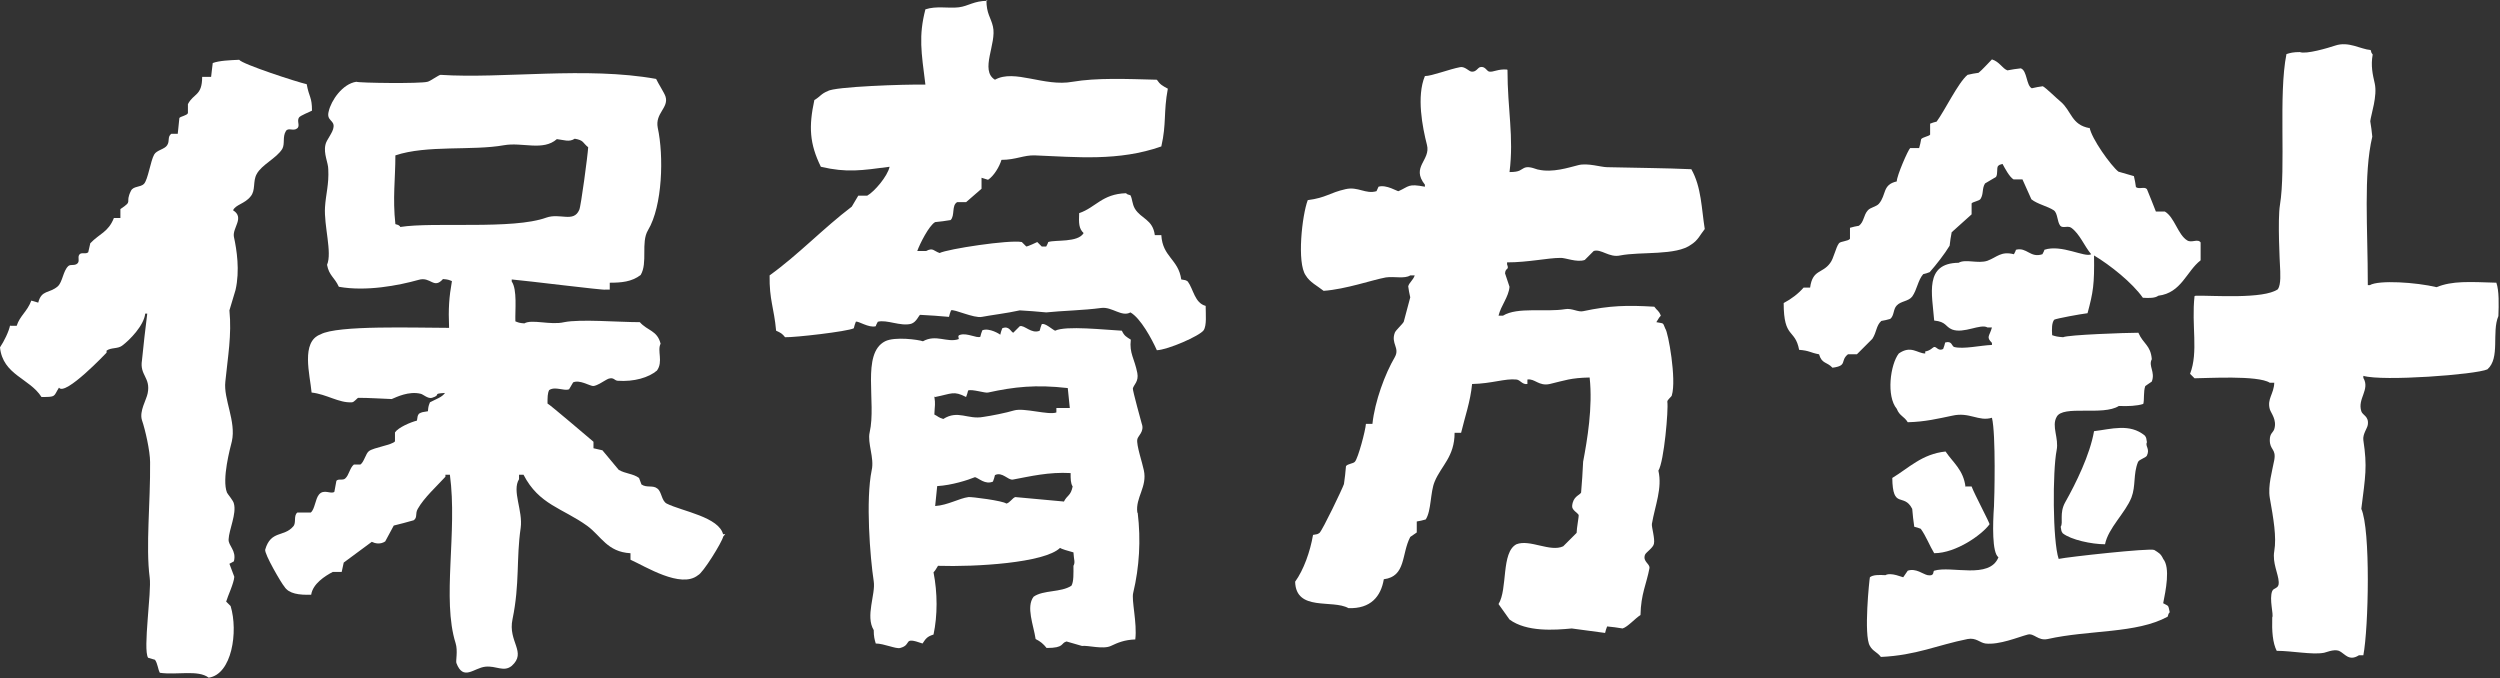 <?xml version="1.0" encoding="UTF-8"?><svg id="b" xmlns="http://www.w3.org/2000/svg" viewBox="0 0 61.46 16.68"><rect x="0" y="0" width="61.46" height="16.68" fill="#333333" stroke="none"/><g id="c"><path d="M24.25,0c0,.34.11.43.16.65.1.42-.33,1.08.05,1.31.48-.27,1.21.18,1.91.05.59-.1,1.32-.07,2.07-.05.08.12.14.15.27.22-.11.59-.03.85-.16,1.42-1.05.37-2.09.26-3.11.22-.27-.01-.47.11-.82.11-.05.17-.19.4-.33.49l-.16-.05v.27l-.38.33h-.22c-.14.08-.05.33-.16.44-.13.02-.25.04-.38.05-.15.08-.38.54-.44.71h.22c.17-.09.18,0,.33.05.2-.1,1.71-.33,2.02-.27.04.04.07.07.11.11.04,0,.25-.1.27-.11.04.04.07.07.11.11h.11s.04-.07.05-.11c.17-.06.73.02.87-.22-.12-.11-.12-.25-.11-.49.41-.14.56-.47,1.15-.49.06.04.01.02.11.05.05.09.04.21.11.33.15.25.44.26.49.65h.16c.03.54.42.59.49,1.09.11.02.1.01.16.05.14.19.17.53.44.6,0,.2.03.48-.05.6-.1.14-.88.48-1.15.49-.12-.27-.4-.79-.65-.93-.21.12-.45-.14-.71-.11-.44.06-.99.07-1.36.11-.22-.02-.44-.04-.65-.05-.31.07-.73.12-.93.16-.2.04-.69-.2-.76-.16-.02.05-.04.11-.05.16-.24-.02-.47-.04-.71-.05-.03.01-.09.18-.22.22-.26.07-.6-.11-.82-.05-.02.04-.04.07-.05.11-.17.05-.44-.14-.49-.11-.02.05-.04.11-.05.16-.15.08-1.47.23-1.69.22-.07-.09-.11-.11-.22-.16-.05-.56-.17-.76-.16-1.36.71-.51,1.31-1.15,2.02-1.69.05-.09.11-.18.16-.27h.22c.18-.1.5-.48.55-.71-.69.09-1.05.15-1.69,0-.28-.57-.3-.99-.16-1.64.14-.08.17-.16.33-.22.15-.11,1.89-.17,2.4-.16-.1-.8-.17-1.19,0-1.85.27-.09.56-.02.82-.05.24-.03.37-.16.71-.16Z" style="fill:#fff; fill-rule:evenodd;"/><path d="M.25,8.01h.16c.08-.25.26-.35.36-.62.06.02.11.03.17.05.08-.32.27-.22.48-.4.12-.11.13-.38.26-.5.06-.05.15,0,.22-.06.07-.06,0-.15.05-.22.05-.07.16,0,.22-.06.02-.07.03-.15.05-.22.23-.24.44-.27.58-.62h.16c0-.08,0-.15,0-.22.33-.22.1-.13.26-.45.06-.12.23-.08.32-.17.1-.11.16-.56.25-.72.06-.11.26-.13.32-.23.07-.11,0-.2.1-.28h.16c.01-.13.03-.26.04-.39.03-.04.19-.06.21-.12v-.22c.14-.27.35-.2.35-.67h.22c.01-.12.03-.23.04-.34.16-.06.42-.07.65-.08.08.11,1.43.55,1.66.6.06.33.13.31.13.65-.05.03-.29.12-.32.17-.06.09.04.21-.05.27-.09.07-.21-.03-.27.06-.09.14-.02.31-.09.44-.14.23-.51.39-.63.62-.1.18-.02.4-.15.55-.14.18-.37.2-.43.34.29.18-.02.43.02.65.07.32.15.83.04,1.31l-.15.5c.06.61-.04,1.14-.1,1.75-.05.43.27.98.16,1.47-.04.16-.25.93-.12,1.26.01.03.16.2.17.27.07.25-.12.64-.13.88-.01.16.2.27.13.54-.04.02-.07.04-.11.06.04.11.08.22.12.32-.01.16-.16.47-.2.61l.11.11c.19.63.03,1.68-.54,1.76-.26-.2-.78-.06-1.2-.12-.05-.09-.05-.22-.12-.32l-.17-.05c-.13-.21.09-1.62.04-1.97-.1-.77.02-1.84.01-2.84,0-.27-.12-.8-.2-1.03-.07-.22.11-.5.14-.66.08-.39-.2-.44-.14-.81.04-.38.08-.77.13-1.15h-.05c-.03.29-.38.65-.57.79-.11.08-.27.04-.38.12v.05s-1.02,1.08-1.17.86c-.14.22-.06.23-.43.23-.29-.46-.95-.54-1.02-1.22.1-.15.22-.39.25-.55Z" style="fill:#fff; fill-rule:evenodd;"/><path d="M37.06,1.72c0,.98.16,1.64.05,2.51.27,0,.26-.06.38-.11.12-.04.29.05.33.05.35.08.74-.05.98-.11.23-.06.56.05.71.05.84.02,1.39.02,2.07.05.25.44.25.98.33,1.47-.12.15-.16.27-.33.38-.37.28-1.24.17-1.75.27-.27.06-.47-.17-.65-.11l-.22.22c-.19.07-.49-.06-.6-.05-.31,0-.79.11-1.31.11v.05c.06.15-.04.07-.05.22.04.11.07.22.11.33-.02.25-.21.46-.27.71h.11c.36-.22,1.04-.08,1.53-.16.16-.03.32.08.44.05.66-.14,1.08-.15,1.75-.11.07.1.11.09.16.22-.05.05-.07.1-.11.16.2.04.15,0,.22.16.07.08.28,1.25.16,1.64,0,.03-.12.11-.11.16.03.18-.08,1.47-.22,1.69.1.43-.08.85-.16,1.31-.01.08.08.36.05.49-.02.1-.2.21-.22.27-.06.17.13.22.11.33-.07.38-.21.63-.22,1.15-.13.08-.31.29-.44.33-.13-.02-.25-.04-.38-.05-.02.05-.04.11-.05.16-.27-.04-.55-.07-.82-.11-.42.04-1.11.09-1.53-.22-.09-.13-.18-.25-.27-.38.23-.37.06-1.27.44-1.47.33-.13.83.2,1.15.05l.33-.33c0-.11.06-.42.05-.44-.02-.05-.17-.12-.16-.22.02-.24.18-.26.22-.33.02-.25.04-.51.05-.76.1-.53.24-1.34.16-2.07-.47.01-.6.07-.98.16-.27.06-.37-.14-.55-.11v.11c-.13.02-.17-.1-.27-.11-.28-.03-.6.1-1.09.11-.04.43-.18.82-.27,1.2h-.16c0,.59-.33.81-.49,1.2-.11.26-.08.72-.22.93-.07.02-.15.04-.22.05v.27c-.05.04-.11.07-.16.11-.22.42-.1.97-.65,1.04-.07.42-.32.73-.87.71-.39-.22-1.29.09-1.31-.65.21-.29.37-.74.44-1.15.11-.02.1-.01.16-.05.08-.08.56-1.08.6-1.2.02-.15.04-.29.05-.44.04-.06.18-.06.22-.11.08-.09.26-.77.27-.93h.16c.06-.56.31-1.23.55-1.64.13-.23-.1-.33,0-.6.02-.06.19-.21.22-.27.05-.2.11-.4.16-.6-.02-.09-.04-.18-.05-.27.02-.09.12-.15.16-.27h-.11c-.14.09-.39.02-.6.05-.33.06-.98.29-1.53.33-.15-.12-.34-.21-.44-.38-.22-.31-.09-1.48.05-1.85.46-.06.53-.18.93-.27.31-.07.49.13.76.05l.05-.11c.19-.06.47.12.49.11.27-.12.23-.19.65-.11v-.05c-.35-.44.15-.6.05-.98-.11-.43-.26-1.19-.05-1.69.17,0,.6-.17.87-.22.11-.02.21.1.27.11.12.02.16-.1.22-.11.12-.03.16.1.22.11.1.02.22-.07.44-.05Z" style="fill:#fff; fill-rule:evenodd;"/><path d="M53.98,7.27c.41-.01,1.67.09,2.02-.16.08-.12.06-.4.05-.6,0,0-.06-1.11,0-1.47.15-.91-.04-2.71.16-3.71.09-.03.17-.05.33-.05.15.06.69-.1.87-.16.33-.11.62.09.87.11.03.1.01.05.05.11-.05.28,0,.49.05.71.07.31-.09.76-.11.93.02.13.04.25.05.38-.22.93-.11,2.24-.11,3.65h.05c.22-.13,1.14-.07,1.64.05.39-.16.81-.13,1.47-.11.07.2.06.54.05.82-.17.4.05,1.03-.27,1.31-.28.13-2.58.3-3.05.16v.05c.17.29-.15.51-.05.82.03.1.19.12.16.33-.01.09-.13.23-.11.38.1.66.05.89-.05,1.69.23.51.18,2.92.05,3.6h-.11c-.25.16-.35-.05-.49-.11-.13-.05-.34.05-.38.05-.28.05-.78-.05-1.15-.05-.1-.2-.12-.48-.11-.82.04-.07-.08-.45,0-.65.04-.09.17-.05.16-.22-.01-.21-.16-.47-.11-.76.06-.35-.02-.8-.11-1.31-.05-.3.06-.66.11-.93.05-.28-.11-.24-.11-.49,0-.17.08-.18.11-.27.07-.23-.08-.39-.11-.49-.07-.26.1-.37.11-.65h-.11c-.29-.19-1.56-.11-1.85-.11l-.11-.11c.21-.54.03-1.19.11-1.91Z" style="fill:#fff; fill-rule:evenodd;"/><path d="M51.37,3.13c.04.27.53.95.71,1.09.13.04.25.07.38.11.02.09.04.18.05.27.08.06.21-.02.27.05.07.18.15.36.22.55h.22c.24.14.32.57.55.71.11.07.26-.05.33.05v.44c-.35.27-.47.8-1.04.87-.08.06-.22.06-.38.05-.26-.37-.8-.8-1.2-1.04.01.71-.02.9-.16,1.42-.17.02-.77.13-.82.16-.06.08-.06.22-.05.38.09.03.13.04.27.05.12-.06,1.55-.11,1.85-.11.12.28.3.3.33.65-.09.17.09.31,0,.55-.05.04-.11.07-.16.11-.05.13-.02.35-.05.44-.15.05-.38.06-.6.05-.39.25-1.38-.03-1.53.27-.13.23.06.52,0,.82-.1.51-.1,2.22.05,2.67.23-.05,2.24-.27,2.35-.22.11.07.16.09.22.22.18.22.06.78,0,1.09.14.08.12.03.16.22-.04.06-.02.01-.05.11-.77.42-1.92.32-2.95.55-.24.05-.33-.15-.49-.11-.23.06-.7.26-1.04.22-.14-.02-.23-.15-.44-.11-.75.15-1.26.4-2.13.44-.09-.12-.2-.14-.27-.27-.16-.25-.01-1.67,0-1.69.08-.06.22-.06.38-.05.14-.08.43.06.44.05.04-.05.07-.11.11-.16.2-.07.38.09.49.11.18.03.12-.09.16-.11.42-.13,1.36.22,1.58-.33-.16-.11-.14-.82-.11-1.25.01-.16.05-1.78-.05-2.18-.33.1-.55-.15-.98-.05-.34.07-.66.15-1.09.16-.09-.15-.2-.15-.27-.33-.26-.31-.16-1.09.05-1.36.3-.21.46,0,.65,0v-.05c.13-.02.18-.1.22-.11.06-.01.1.11.22.05.02-.05.04-.11.05-.16.17-.05.16.09.22.11.23.06.65-.04.93-.05v-.05c-.15-.15-.06-.16,0-.38h-.11c-.17-.1-.58.16-.87.05-.17-.07-.14-.19-.44-.22-.05-.65-.25-1.41.6-1.42.17-.1.48.03.71-.05.24-.09.33-.24.65-.16.02-.04.04-.07.05-.11.27-.07.35.21.65.11.02-.04.04-.07.05-.11.42-.14,1,.2,1.15.11-.17-.2-.28-.5-.49-.65-.08-.06-.21.02-.27-.05-.08-.1-.06-.31-.16-.38-.15-.1-.4-.15-.55-.27-.07-.16-.15-.33-.22-.49h-.22c-.1-.06-.21-.27-.27-.38-.1.03-.05.01-.11.05-.04.06,0,.19-.05.27-.09.05-.18.11-.27.16-.08.13-.03.25-.11.38-.03.05-.19.07-.22.11v.27c-.16.15-.33.29-.49.44-.02.11-.04.22-.05.33-.12.2-.33.47-.49.65-.05.02-.11.04-.16.05-.13.15-.15.38-.27.55-.09.12-.28.11-.38.22-.09.09-.06.25-.16.33-.07.02-.15.04-.22.05-.13.12-.11.27-.22.44l-.38.38h-.22c-.2.16,0,.28-.38.33-.14-.15-.26-.09-.33-.33-.22-.04-.23-.09-.49-.11-.1-.53-.38-.26-.38-1.15.19-.1.36-.23.49-.38h.16c.06-.45.3-.34.49-.6.09-.11.14-.39.22-.49.04-.05.23-.05.27-.11v-.27c.07-.02.15-.04.22-.05.13-.1.11-.26.22-.38.06-.07.21-.09.27-.16.19-.22.08-.47.44-.55,0-.14.28-.78.33-.82h.22c.02-.07.04-.15.05-.22.04-.05.19-.07.22-.11v-.27c.05-.02.11-.04.16-.05.2-.27.53-.96.76-1.15.09-.02.18-.04.27-.05.09-.07.24-.24.33-.33.19.06.25.22.38.27.11-.02.22-.04.33-.05.16.06.13.42.27.49.09-.02.18-.04.27-.05.08.04.34.3.44.38.27.23.26.57.71.65Z" style="fill:#fff; fill-rule:evenodd;"/><path d="M17.78,13.15c-.09-.44-1.01-.58-1.39-.77-.13-.07-.12-.29-.23-.37-.11-.09-.26-.01-.39-.1-.02-.05-.04-.11-.06-.16-.15-.11-.33-.1-.5-.2-.13-.16-.27-.32-.4-.48-.07-.02-.15-.03-.22-.05v-.16s-1.09-.93-1.13-.94c0-.15,0-.25.04-.33.15-.1.36.03.49-.02.03-.06.07-.11.1-.17.16-.07.39.08.49.09.1,0,.3-.15.38-.18.13-.04.14.04.22.05.41.03.77-.08.97-.25.16-.22,0-.49.09-.66-.08-.33-.33-.32-.51-.53-.53,0-1.46-.08-1.86,0-.34.08-.79-.08-.98.03-.13-.01-.14-.02-.22-.05-.01-.27.05-.78-.09-.98v-.05c.36.03,2.27.27,2.3.25h.11s0-.17,0-.17c.28,0,.54-.02.76-.19.18-.3,0-.8.18-1.1.36-.6.39-1.83.24-2.52-.07-.36.28-.49.19-.77-.03-.09-.18-.32-.23-.43-1.72-.31-3.77,0-5.3-.1-.04,0-.26.16-.32.17-.17.05-1.69.03-1.75,0-.34.05-.62.46-.68.73-.06.23.14.21.12.38-.01.14-.18.32-.2.44-.05.22.07.44.07.6.02.37-.06.61-.08.93-.03.46.18,1.12.05,1.42.05.27.18.3.29.54.67.12,1.46-.03,1.96-.17.3-.09.37.24.6-.02.13.01.14.02.22.05-.07.4-.09.67-.07,1.15-.81,0-2.75-.07-3.16.16-.49.18-.26.99-.22,1.43.37.04.67.26.99.24.06,0,.13-.11.16-.11.27,0,.55.02.82.03.12-.05.42-.2.71-.13.06.01.18.13.28.1.25-.08-.02-.1.32-.12-.08.11-.2.14-.37.23-.03.08-.04.09-.05.22-.13.02-.15.02-.22.06-.04.06-.03.05-.05.17-.16.04-.46.17-.54.29v.22c-.07.09-.52.15-.64.24-.08.06-.12.27-.21.33h-.16c-.1.08-.12.26-.21.34-.06.06-.17,0-.22.06-.02.09-.03.18-.05.27-.08.07-.26-.08-.38.07-.09.11-.1.36-.2.44h-.33c-.1.08-.02.25-.1.34-.23.27-.55.09-.69.57-.03.1.41.85.47.91.11.18.37.21.66.2.04-.27.34-.46.53-.56h.22c.02-.08.03-.15.05-.23,0,0,.66-.49.69-.51.08.04.21.07.33-.01.07-.13.14-.26.21-.39.16-.04.32-.08.49-.13.1-.07.03-.16.1-.28.15-.27.47-.56.68-.79v-.05s.11,0,.11,0c.19,1.41-.2,3.06.14,4.14.06.19,0,.44.02.49.17.45.43.12.71.09.27-.03.45.14.65-.02.38-.34-.1-.59.02-1.15.18-.87.09-1.49.2-2.24.06-.43-.22-.91-.04-1.2v-.11s.11,0,.11,0c.38.74.96.82,1.57,1.26.34.25.49.64,1.06.67v.16c.36.16,1.24.72,1.66.38.12-.05.59-.81.62-.95l.05-.06h-.05ZM9.83,5.56c-.06-.04-.01-.02-.11-.05-.07-.65,0-1.1,0-1.69.77-.26,1.89-.11,2.67-.25.45-.08.96.15,1.3-.15.18.02.3.08.44-.01.23.04.19.1.33.21-.01.19-.18,1.47-.22,1.54-.14.32-.47.07-.81.19-.82.3-2.77.1-3.59.23Z" style="fill:#fff; fill-rule:evenodd;"/><path d="M51.75,13.38c-.33,0-.84-.11-1.04-.27-.04-.06-.03-.05-.05-.16.07-.1-.04-.33.11-.6.26-.46.61-1.17.71-1.75.42-.05.88-.2,1.25.11.04.06.03.05.05.16-.05.1.08.16,0,.33-.03.06-.19.09-.22.16-.12.3-.05.58-.16.87-.15.38-.57.75-.65,1.15Z" style="fill:#fff; fill-rule:evenodd;"/><path d="M27.96,12.6c-.05-.37.25-.63.16-1.04-.03-.16-.19-.63-.16-.76.01-.08.18-.19.11-.38,0,0-.23-.83-.22-.87.02-.09.15-.17.11-.38-.07-.36-.2-.48-.16-.82-.11-.07-.16-.09-.22-.22-.41-.02-1.38-.13-1.64,0-.06-.02-.25-.2-.33-.16-.02.05-.04.11-.05.16-.2.09-.38-.15-.49-.11-.05.05-.11.11-.16.16-.06-.02-.1-.18-.27-.11-.02.05-.04.11-.05.16,0-.01-.27-.18-.44-.11-.02.05-.04.11-.05.16-.09.04-.32-.1-.49-.05-.1.02-.01.1-.05.11-.28.09-.55-.13-.87.05-.11-.04-.69-.12-.93,0-.59.3-.21,1.5-.38,2.24-.06.26.12.63.05.93-.15.73-.04,2.14.05,2.73.05.32-.21.86,0,1.2,0,.16.02.23.05.33.2,0,.5.14.6.11.31-.08.04-.29.55-.11.08-.12.11-.17.27-.22.1-.47.1-1.02,0-1.53.05-.05.07-.1.11-.16.92.03,2.62-.07,3-.44.02.02.21.08.33.11.01.19.05.24,0,.33,0,.18.01.39-.05.49-.26.17-.69.1-.93.27-.19.25,0,.7.05,1.04.12.06.19.12.27.22.45,0,.34-.12.49-.16.13.04.25.07.38.11.14-.02.52.09.71,0,.17-.08.33-.15.6-.16.05-.41-.1-.97-.05-1.15.15-.63.19-1.29.11-1.96ZM22.99,9.76c.41-.08.45-.16.76,0,.02-.05.04-.11.05-.16.1-.04.42.07.49.05.64-.14,1.17-.2,1.96-.11l.05.49h-.33v.11c-.2.07-.79-.12-1.04-.05-.2.06-.55.13-.76.16-.38.07-.62-.18-.98.05-.13-.04-.12-.06-.22-.11.01-.24.03-.24,0-.44ZM26.16,12.33c-.4-.04-.8-.07-1.2-.11-.07.02-.13.14-.22.16-.08-.07-.87-.17-.93-.16-.23.03-.51.2-.82.22l.05-.49c.36-.02.76-.15.93-.22.1.03.25.19.44.11.02-.05.04-.11.05-.16.18-.09.32.13.44.11.43-.08.88-.19,1.42-.16,0,.15,0,.25.05.33-.05.24-.13.2-.22.38Z" style="fill:#fff; fill-rule:evenodd;"/><path d="M48.31,11.96h.16c.06.17.46.92.44.93-.18.25-.82.71-1.36.71-.11-.18-.2-.42-.33-.6-.05-.02-.11-.04-.16-.05-.02-.15-.04-.29-.05-.44-.21-.41-.48.03-.49-.76.4-.24.73-.59,1.31-.65.18.27.44.45.49.87Z" style="fill:#fff; fill-rule:evenodd;"/></g></svg>